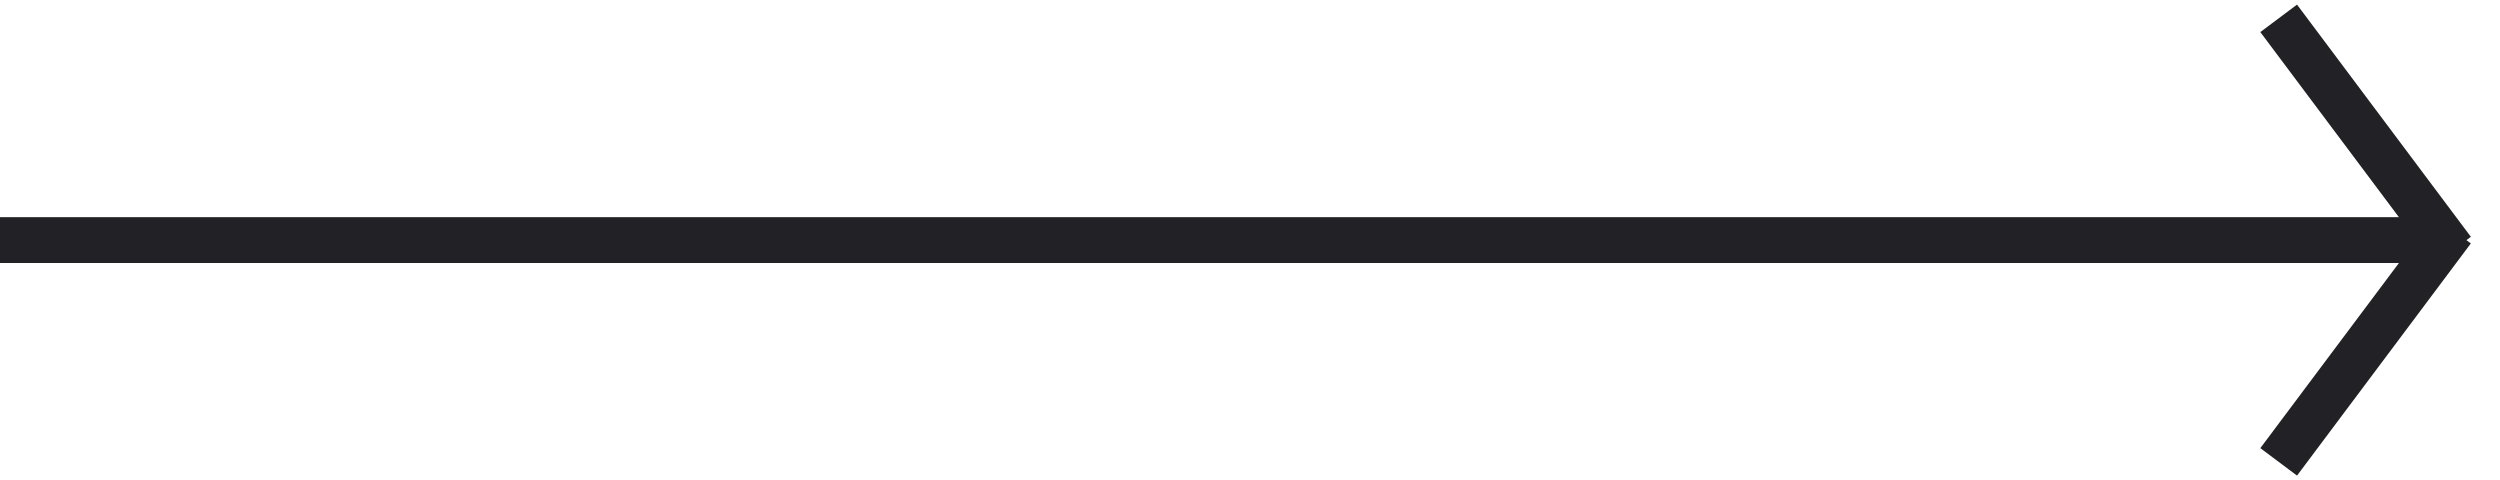 <svg xmlns="http://www.w3.org/2000/svg" width="54.533" height="10.475" viewBox="0 0 54.533 10.475">
  <g id="long_arrow" data-name="long arrow" transform="translate(0 0.4)">
    <path id="Path_1061" data-name="Path 1061" d="M0,0H52.8" transform="translate(0 4.837)" fill="#222226" stroke="#222226" stroke-width="1"/>
    <path id="Path_1061-2" data-name="Path 1061" d="M0,0,6.263.9" transform="translate(49.705 0) rotate(45)" fill="#222226" stroke="#222226" stroke-width="1"/>
    <path id="Path_1061-3" data-name="Path 1061" d="M0,.9,6.262,0" transform="translate(54.133 5.247) rotate(135)" fill="#222226" stroke="#222226" stroke-width="1"/>
  </g>
</svg>
